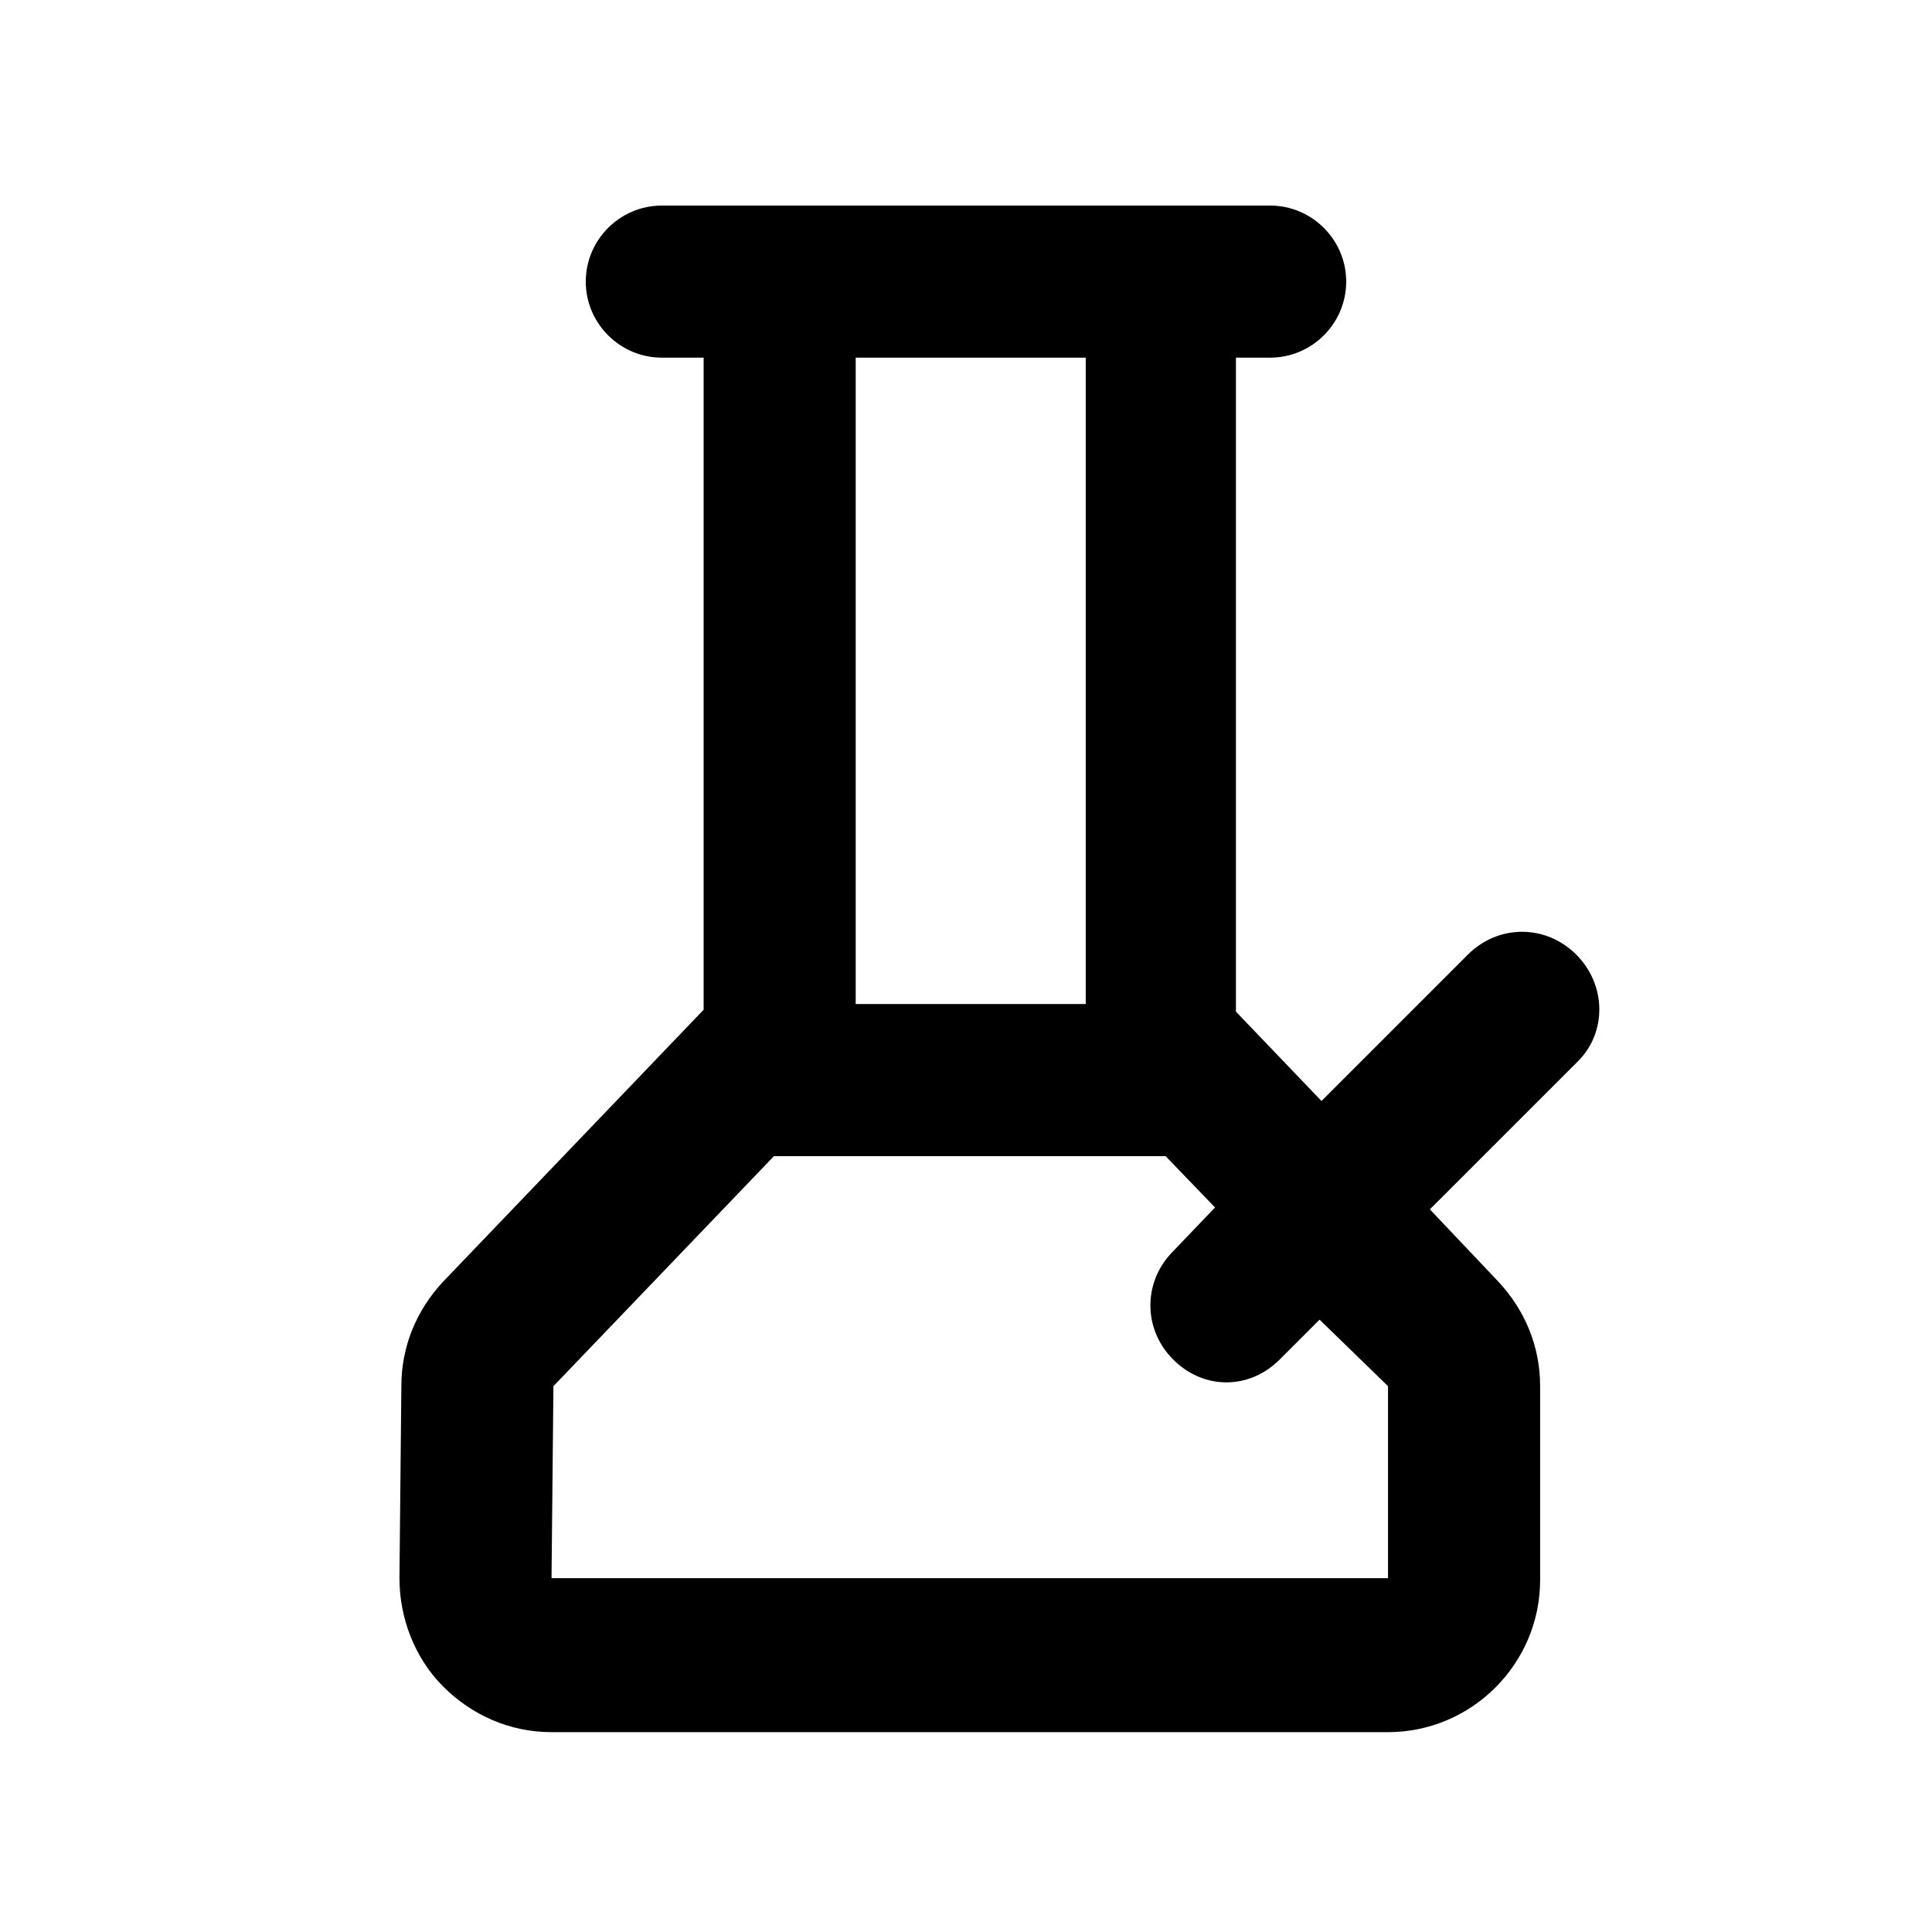 <?xml version="1.0" encoding="UTF-8"?>
<!-- Uploaded to: SVG Repo, www.svgrepo.com, Generator: SVG Repo Mixer Tools -->
<svg fill="#000000" width="800px" height="800px" version="1.1" viewBox="144 144 512 512" xmlns="http://www.w3.org/2000/svg">
 <path d="m561.72 396.98c-8.062-8.062-20.656-8.062-28.719 0l-38.793 38.793-22.672-23.68v-173.31h9.07c11.082 0 20.152-9.07 20.152-20.152 0-11.082-9.07-20.152-20.152-20.152h-161.22c-11.082 0-20.152 9.07-20.152 20.152 0 11.082 9.07 20.152 20.152 20.152h11.082v172.81l-69.023 72.043c-7.055 7.559-11.082 17.129-11.082 27.711l-0.504 50.883c0 10.578 4.031 21.16 11.586 28.719 7.559 7.559 17.633 12.09 28.719 12.09h221.68c22.168 0 40.305-18.137 40.305-40.305v-51.387c0-10.578-4.031-20.152-11.082-27.711l-18.137-19.145 39.297-39.297c7.559-7.559 7.559-20.152-0.504-28.215zm-190.95 13.098v-171.3h60.961v171.3zm141.07 101.27v50.883h-221.68l0.504-50.883 58.441-60.961h103.79l13.098 13.602-11.082 11.586c-8.062 8.062-8.062 20.656 0 28.719 4.031 4.031 9.07 6.047 14.105 6.047 5.039 0 10.078-2.016 14.105-6.047l10.578-10.578z"/>
</svg>